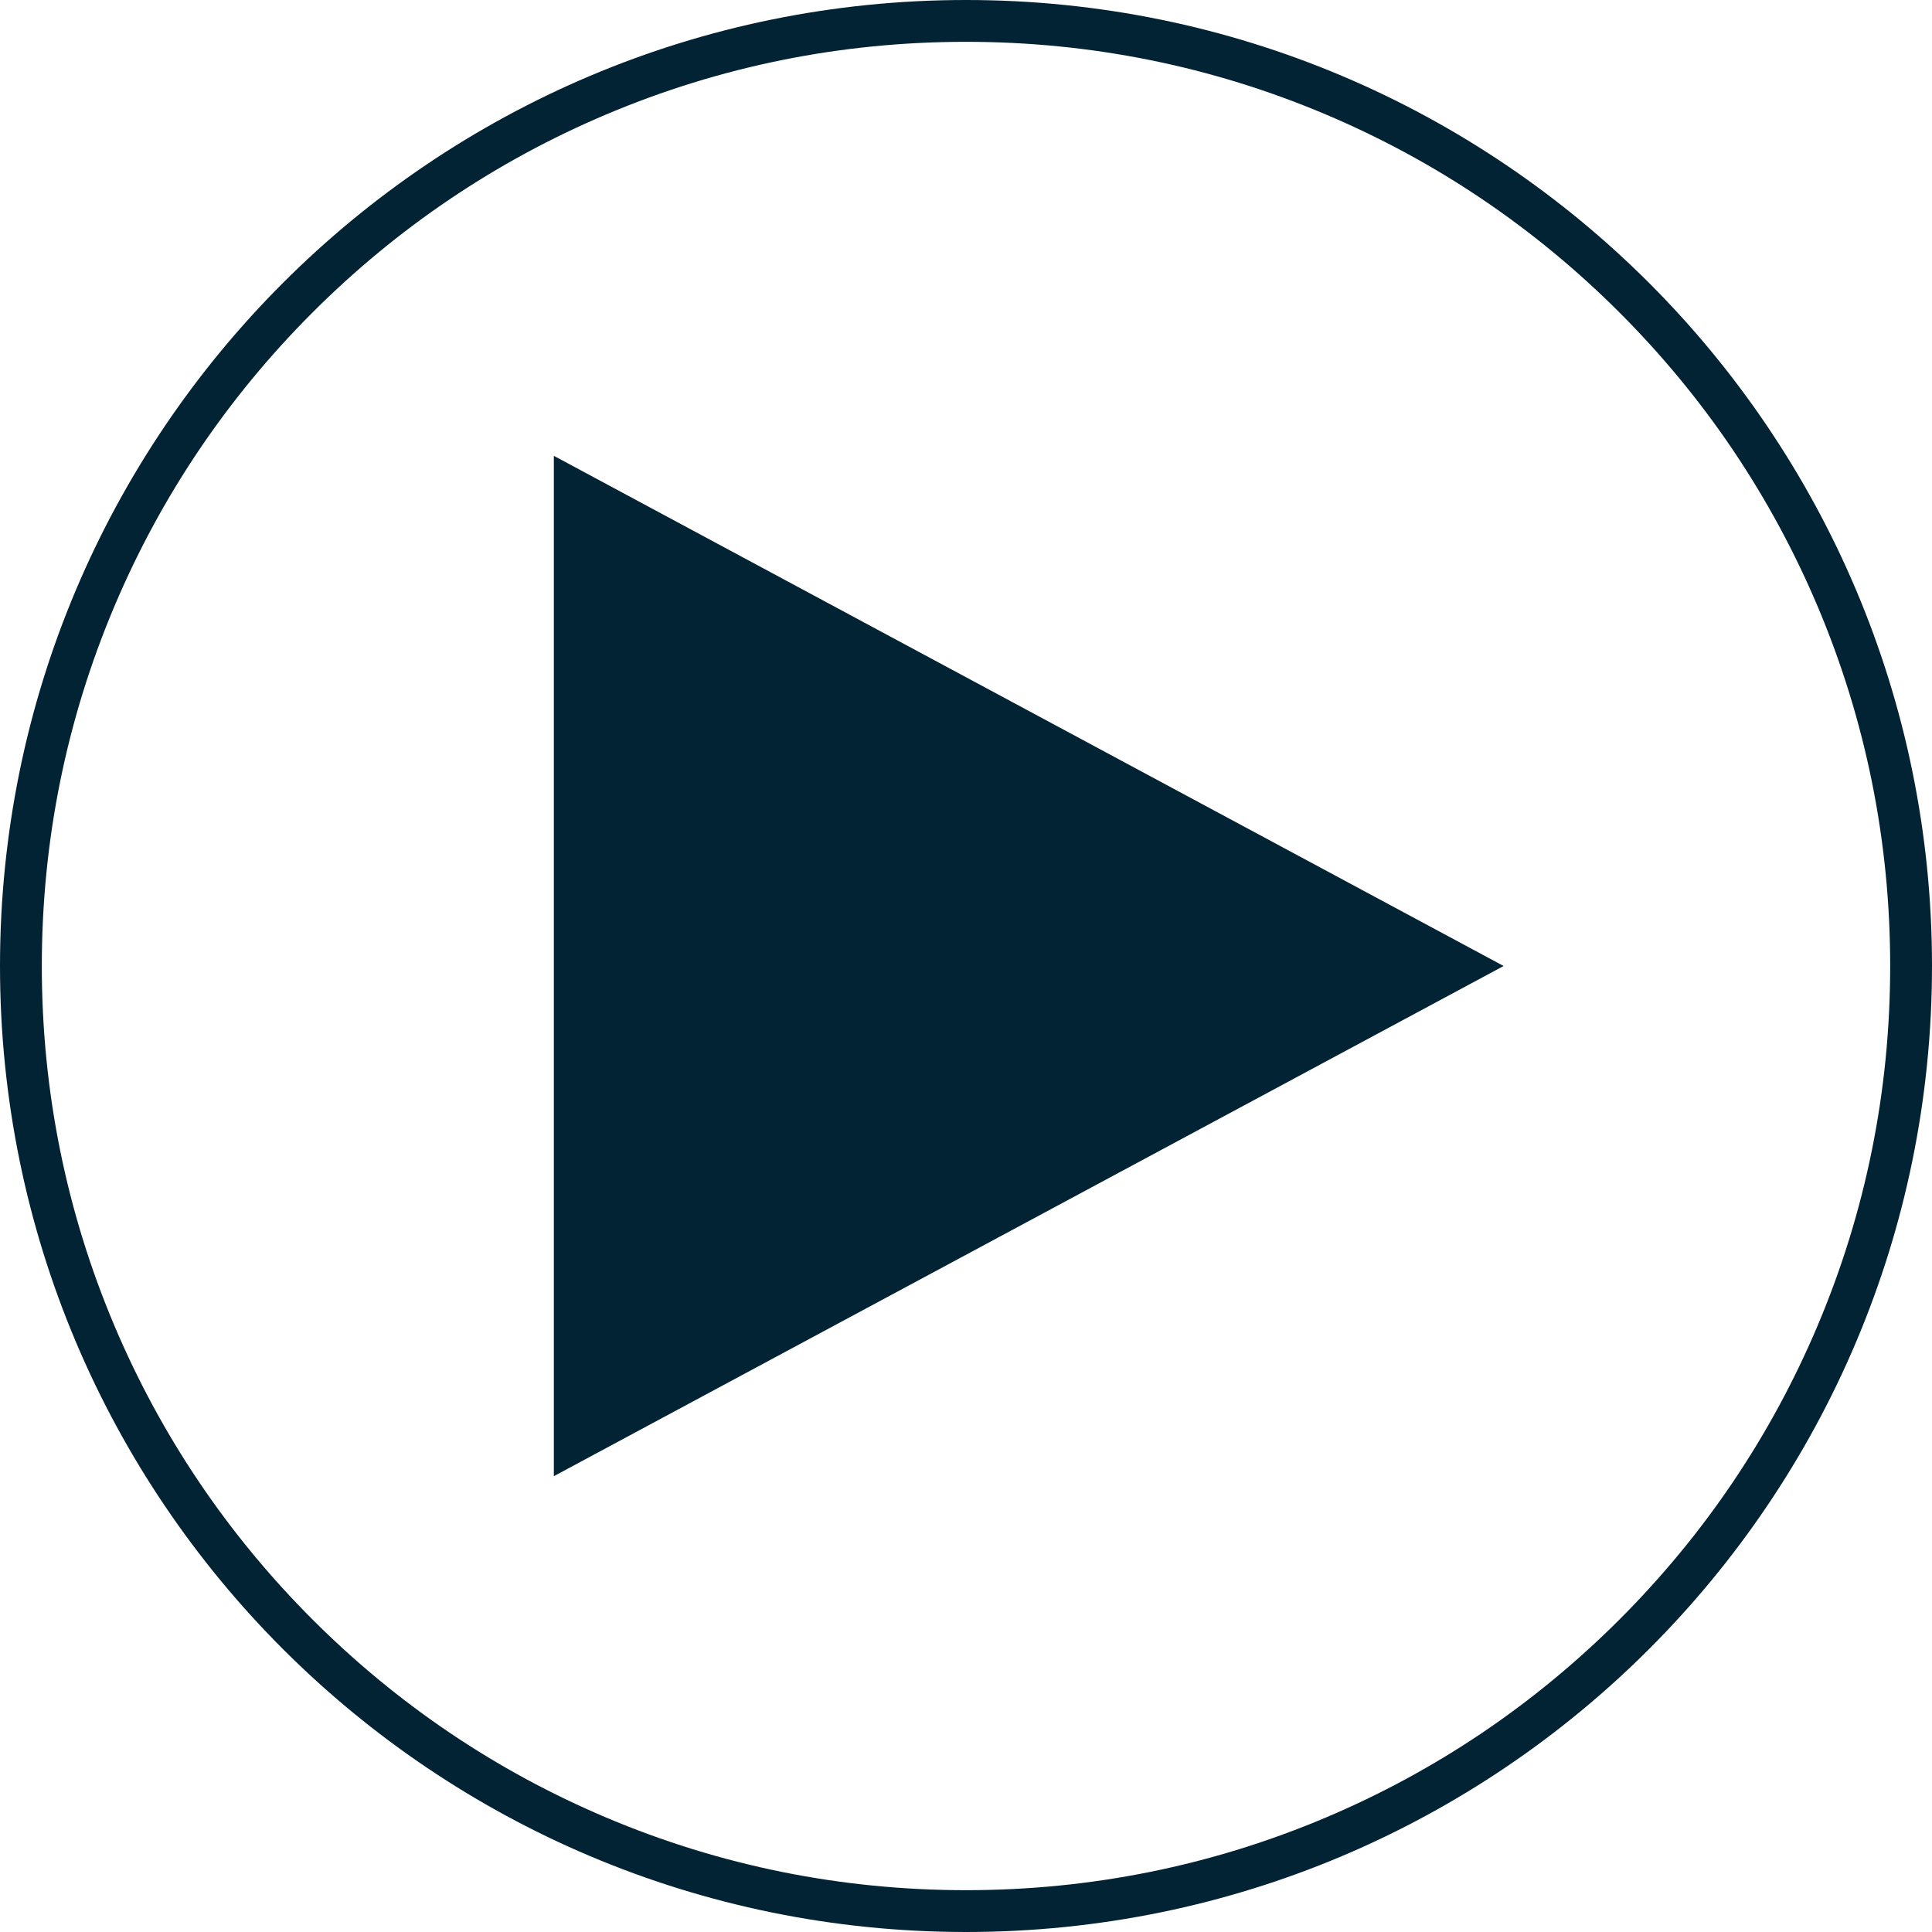 <?xml version="1.0" encoding="UTF-8"?><svg id="Layer_1" xmlns="http://www.w3.org/2000/svg" viewBox="0 0 462 462"><defs><style>.cls-1{fill:#022334;stroke-width:0px;}</style></defs><polygon class="cls-1" points="132.44 109 132.44 353 359.56 231 132.44 109"/><path class="cls-1" d="m231,10c29.84,0,58.78,5.84,86.02,17.36,26.32,11.13,49.95,27.07,70.25,47.37,20.3,20.3,36.24,43.94,47.37,70.25,11.52,27.24,17.36,56.18,17.36,86.02s-5.84,58.78-17.36,86.02c-11.13,26.32-27.07,49.95-47.37,70.25s-43.94,36.24-70.25,47.37c-27.24,11.52-56.18,17.36-86.02,17.36s-58.78-5.84-86.02-17.36c-26.32-11.13-49.95-27.07-70.25-47.37-20.3-20.3-36.24-43.94-47.37-70.25-11.52-27.24-17.36-56.18-17.36-86.02s5.84-58.78,17.36-86.02c11.13-26.32,27.07-49.95,47.37-70.25,20.3-20.3,43.94-36.24,70.25-47.37,27.24-11.52,56.18-17.36,86.02-17.36m0-10C103.42,0,0,103.42,0,231s103.42,231,231,231,231-103.42,231-231S358.58,0,231,0h0Z"/></svg>